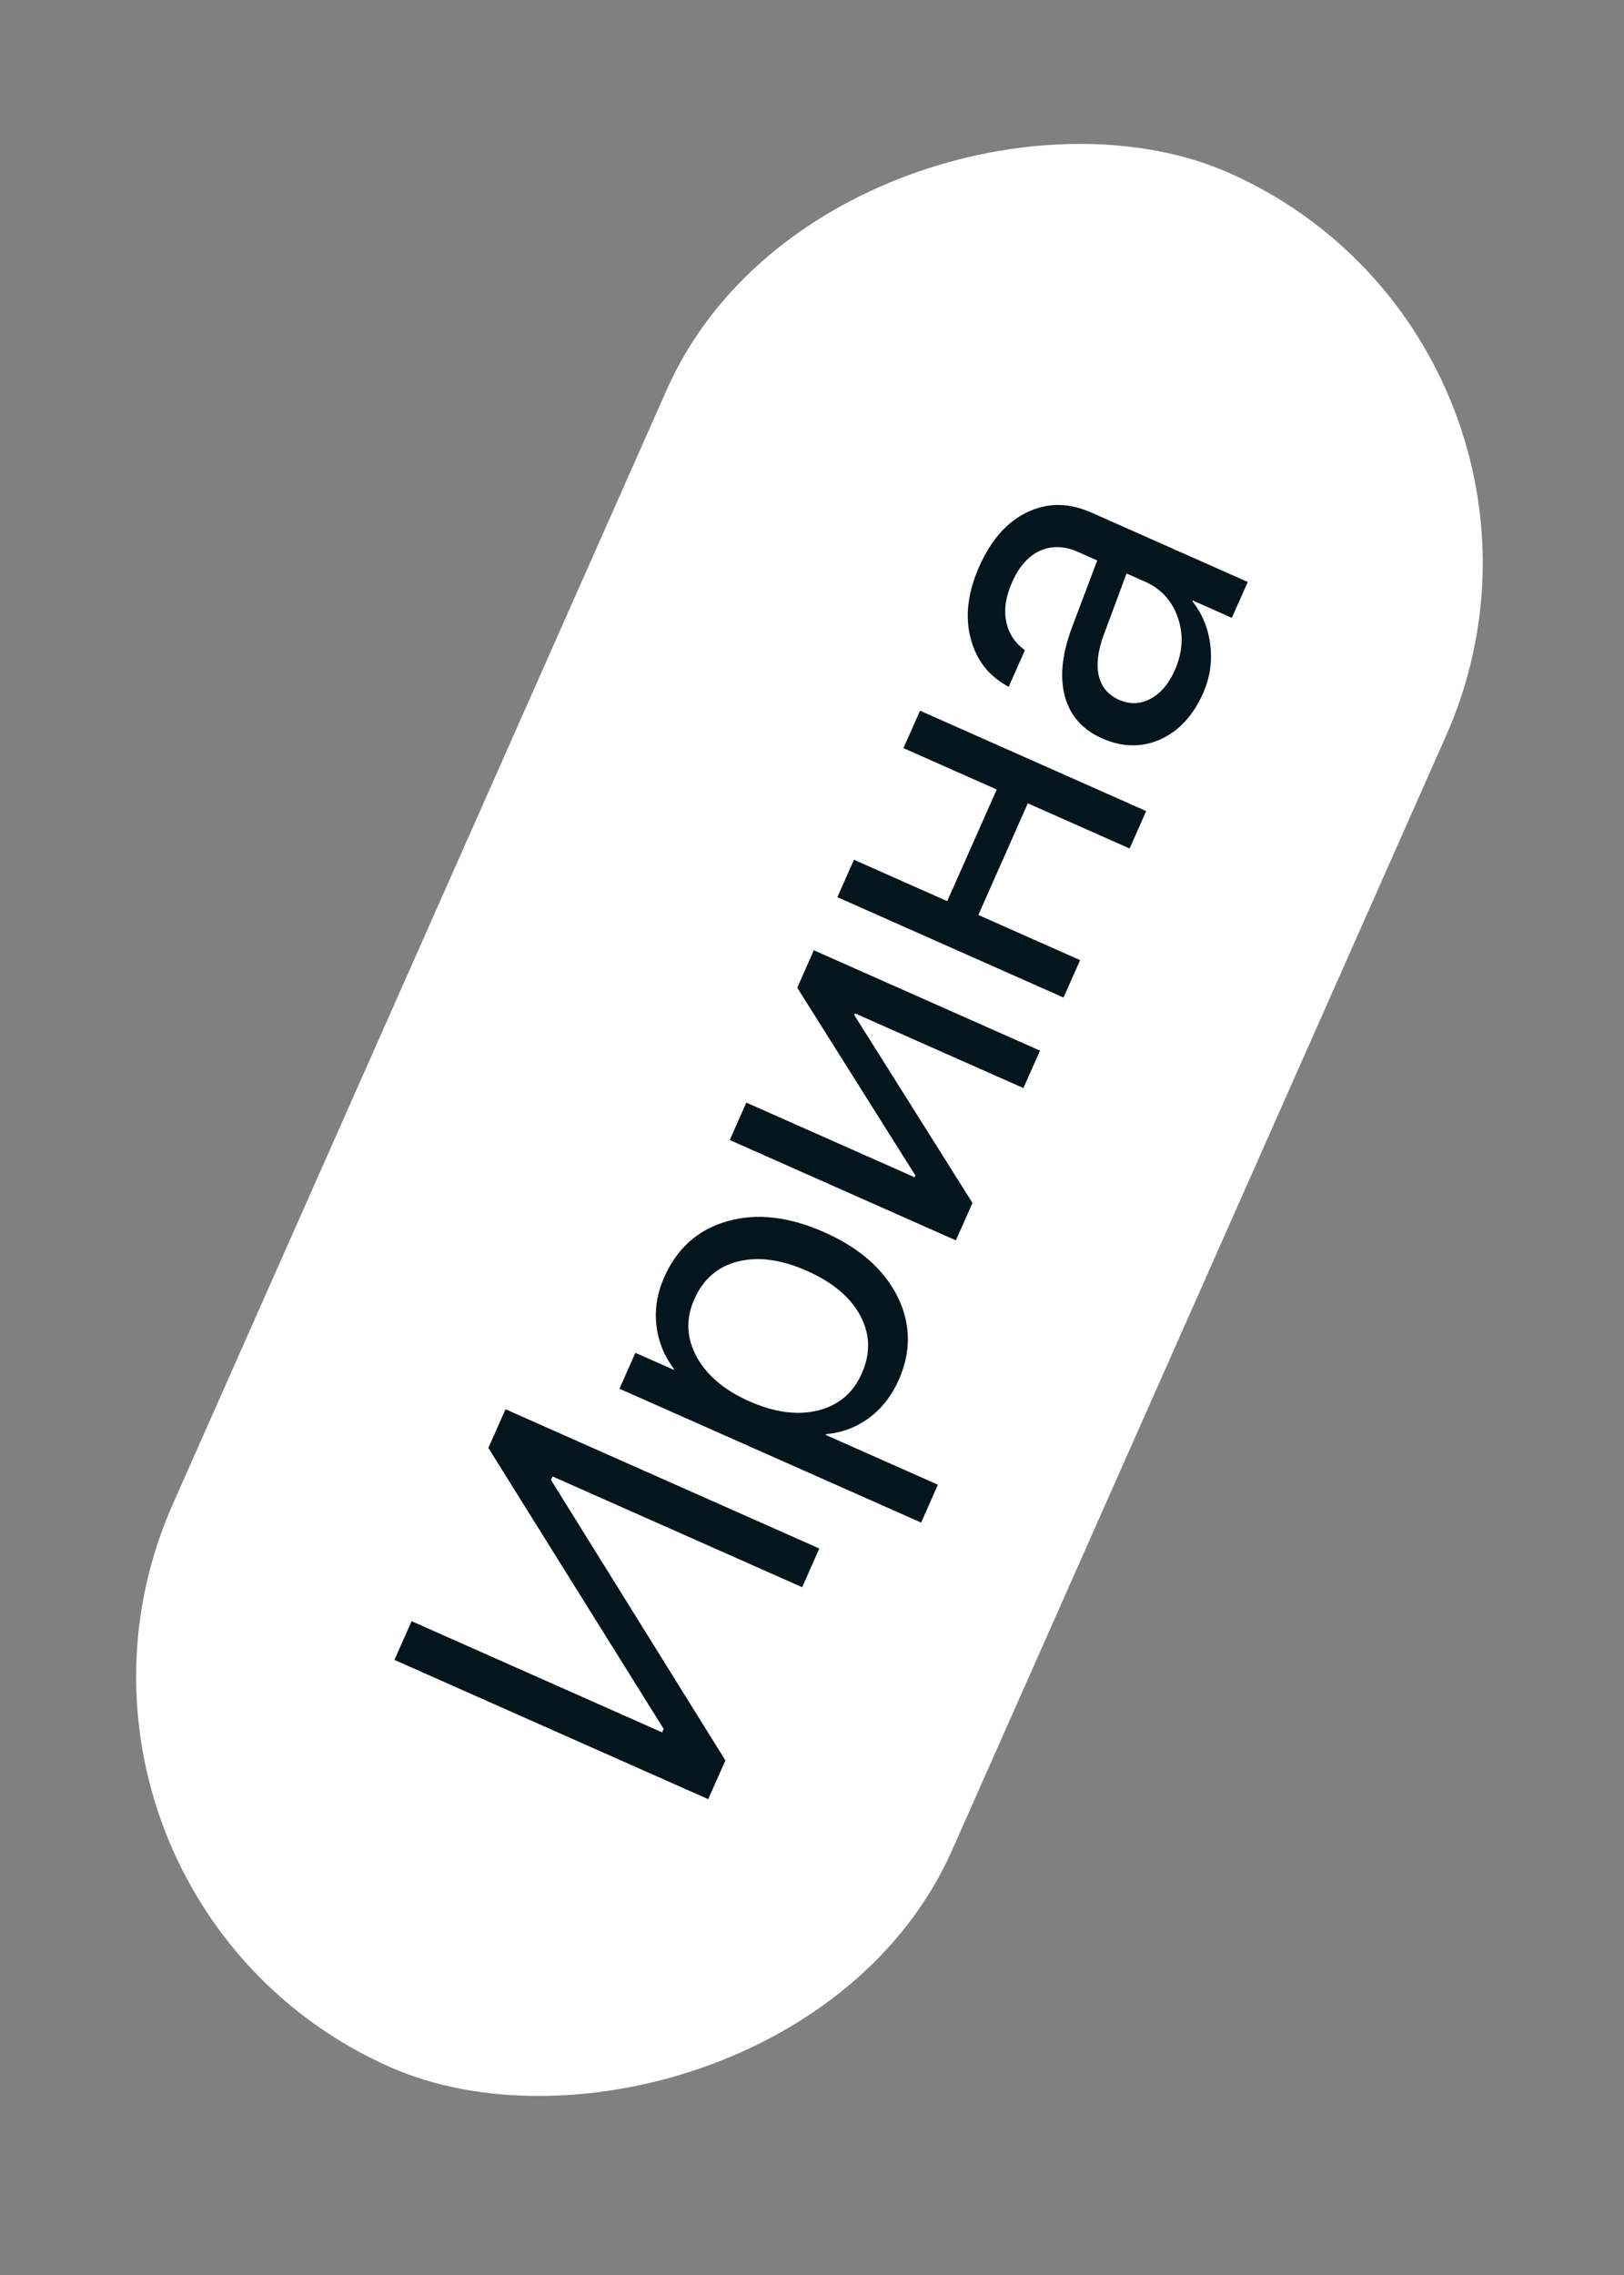 <?xml version="1.0" encoding="UTF-8"?> <svg xmlns="http://www.w3.org/2000/svg" width="40" height="56" viewBox="0 0 40 56" fill="none"><rect x="0" y="0" width="40" height="56" fill="#808080" stroke="none"/> <rect y="46.621" width="51" height="21" rx="10.5" transform="rotate(-66.082 0 46.621)" fill="white"></rect> <path d="M19.758 39.07L13.609 36.343L13.571 36.429L17.867 43.334L17.444 44.287L9.715 40.859L10.138 39.906L16.308 42.643L16.346 42.557L12.029 35.642L12.451 34.689L20.18 38.117L19.758 39.07ZM16.362 31.436C16.678 30.722 17.196 30.264 17.914 30.061C18.634 29.855 19.429 29.945 20.3 30.331C21.168 30.716 21.77 31.243 22.105 31.913C22.437 32.582 22.447 33.268 22.135 33.971C21.96 34.364 21.715 34.676 21.399 34.907C21.082 35.139 20.732 35.27 20.347 35.3L20.337 35.321L23.101 36.547L22.688 37.479L15.258 34.184L15.65 33.3L16.593 33.718L16.603 33.697C16.359 33.38 16.214 33.023 16.168 32.626C16.121 32.229 16.186 31.833 16.362 31.436ZM21.225 33.811C21.445 33.315 21.433 32.84 21.19 32.386C20.947 31.932 20.51 31.565 19.878 31.284C19.246 31.004 18.68 30.926 18.18 31.051C17.68 31.175 17.321 31.486 17.101 31.982C16.888 32.461 16.907 32.93 17.155 33.391C17.404 33.852 17.837 34.219 18.455 34.493C19.076 34.768 19.641 34.844 20.149 34.719C20.654 34.592 21.013 34.29 21.225 33.811ZM23.953 29.611L23.544 30.532L17.974 28.062L18.382 27.141L22.528 28.979L22.547 28.936L19.637 24.313L20.045 23.391L25.616 25.862L25.207 26.783L21.061 24.945L21.042 24.987L23.953 29.611ZM27.823 20.886L25.316 19.774L24.097 22.522L26.604 23.634L26.195 24.555L20.625 22.084L21.033 21.163L23.331 22.182L24.55 19.434L22.252 18.415L22.661 17.494L28.231 19.965L27.823 20.886ZM28.934 16.501C29.129 16.062 29.156 15.634 29.016 15.217C28.874 14.795 28.604 14.496 28.203 14.318L27.748 14.116L27.179 15.646C27.038 16.032 27 16.363 27.065 16.64C27.132 16.913 27.297 17.108 27.561 17.226C27.826 17.343 28.083 17.335 28.334 17.203C28.585 17.071 28.785 16.837 28.934 16.501ZM29.634 17.061C29.389 17.615 29.036 17.995 28.577 18.202C28.12 18.405 27.641 18.395 27.141 18.174C26.663 17.961 26.358 17.617 26.228 17.14C26.099 16.66 26.159 16.091 26.408 15.432L27.025 13.796L26.559 13.589C26.22 13.438 25.906 13.428 25.619 13.556C25.331 13.685 25.101 13.942 24.93 14.328C24.773 14.681 24.724 15.004 24.783 15.295C24.839 15.584 24.992 15.821 25.244 16.005L24.845 16.905C24.363 16.653 24.051 16.258 23.909 15.721C23.765 15.178 23.835 14.586 24.12 13.943C24.41 13.29 24.804 12.845 25.302 12.608C25.802 12.368 26.328 12.371 26.881 12.617L30.733 14.325L30.341 15.208L29.382 14.783L29.372 14.805C29.616 15.113 29.762 15.473 29.811 15.883C29.859 16.294 29.8 16.687 29.634 17.061Z" fill="#04151E"></path> </svg> 